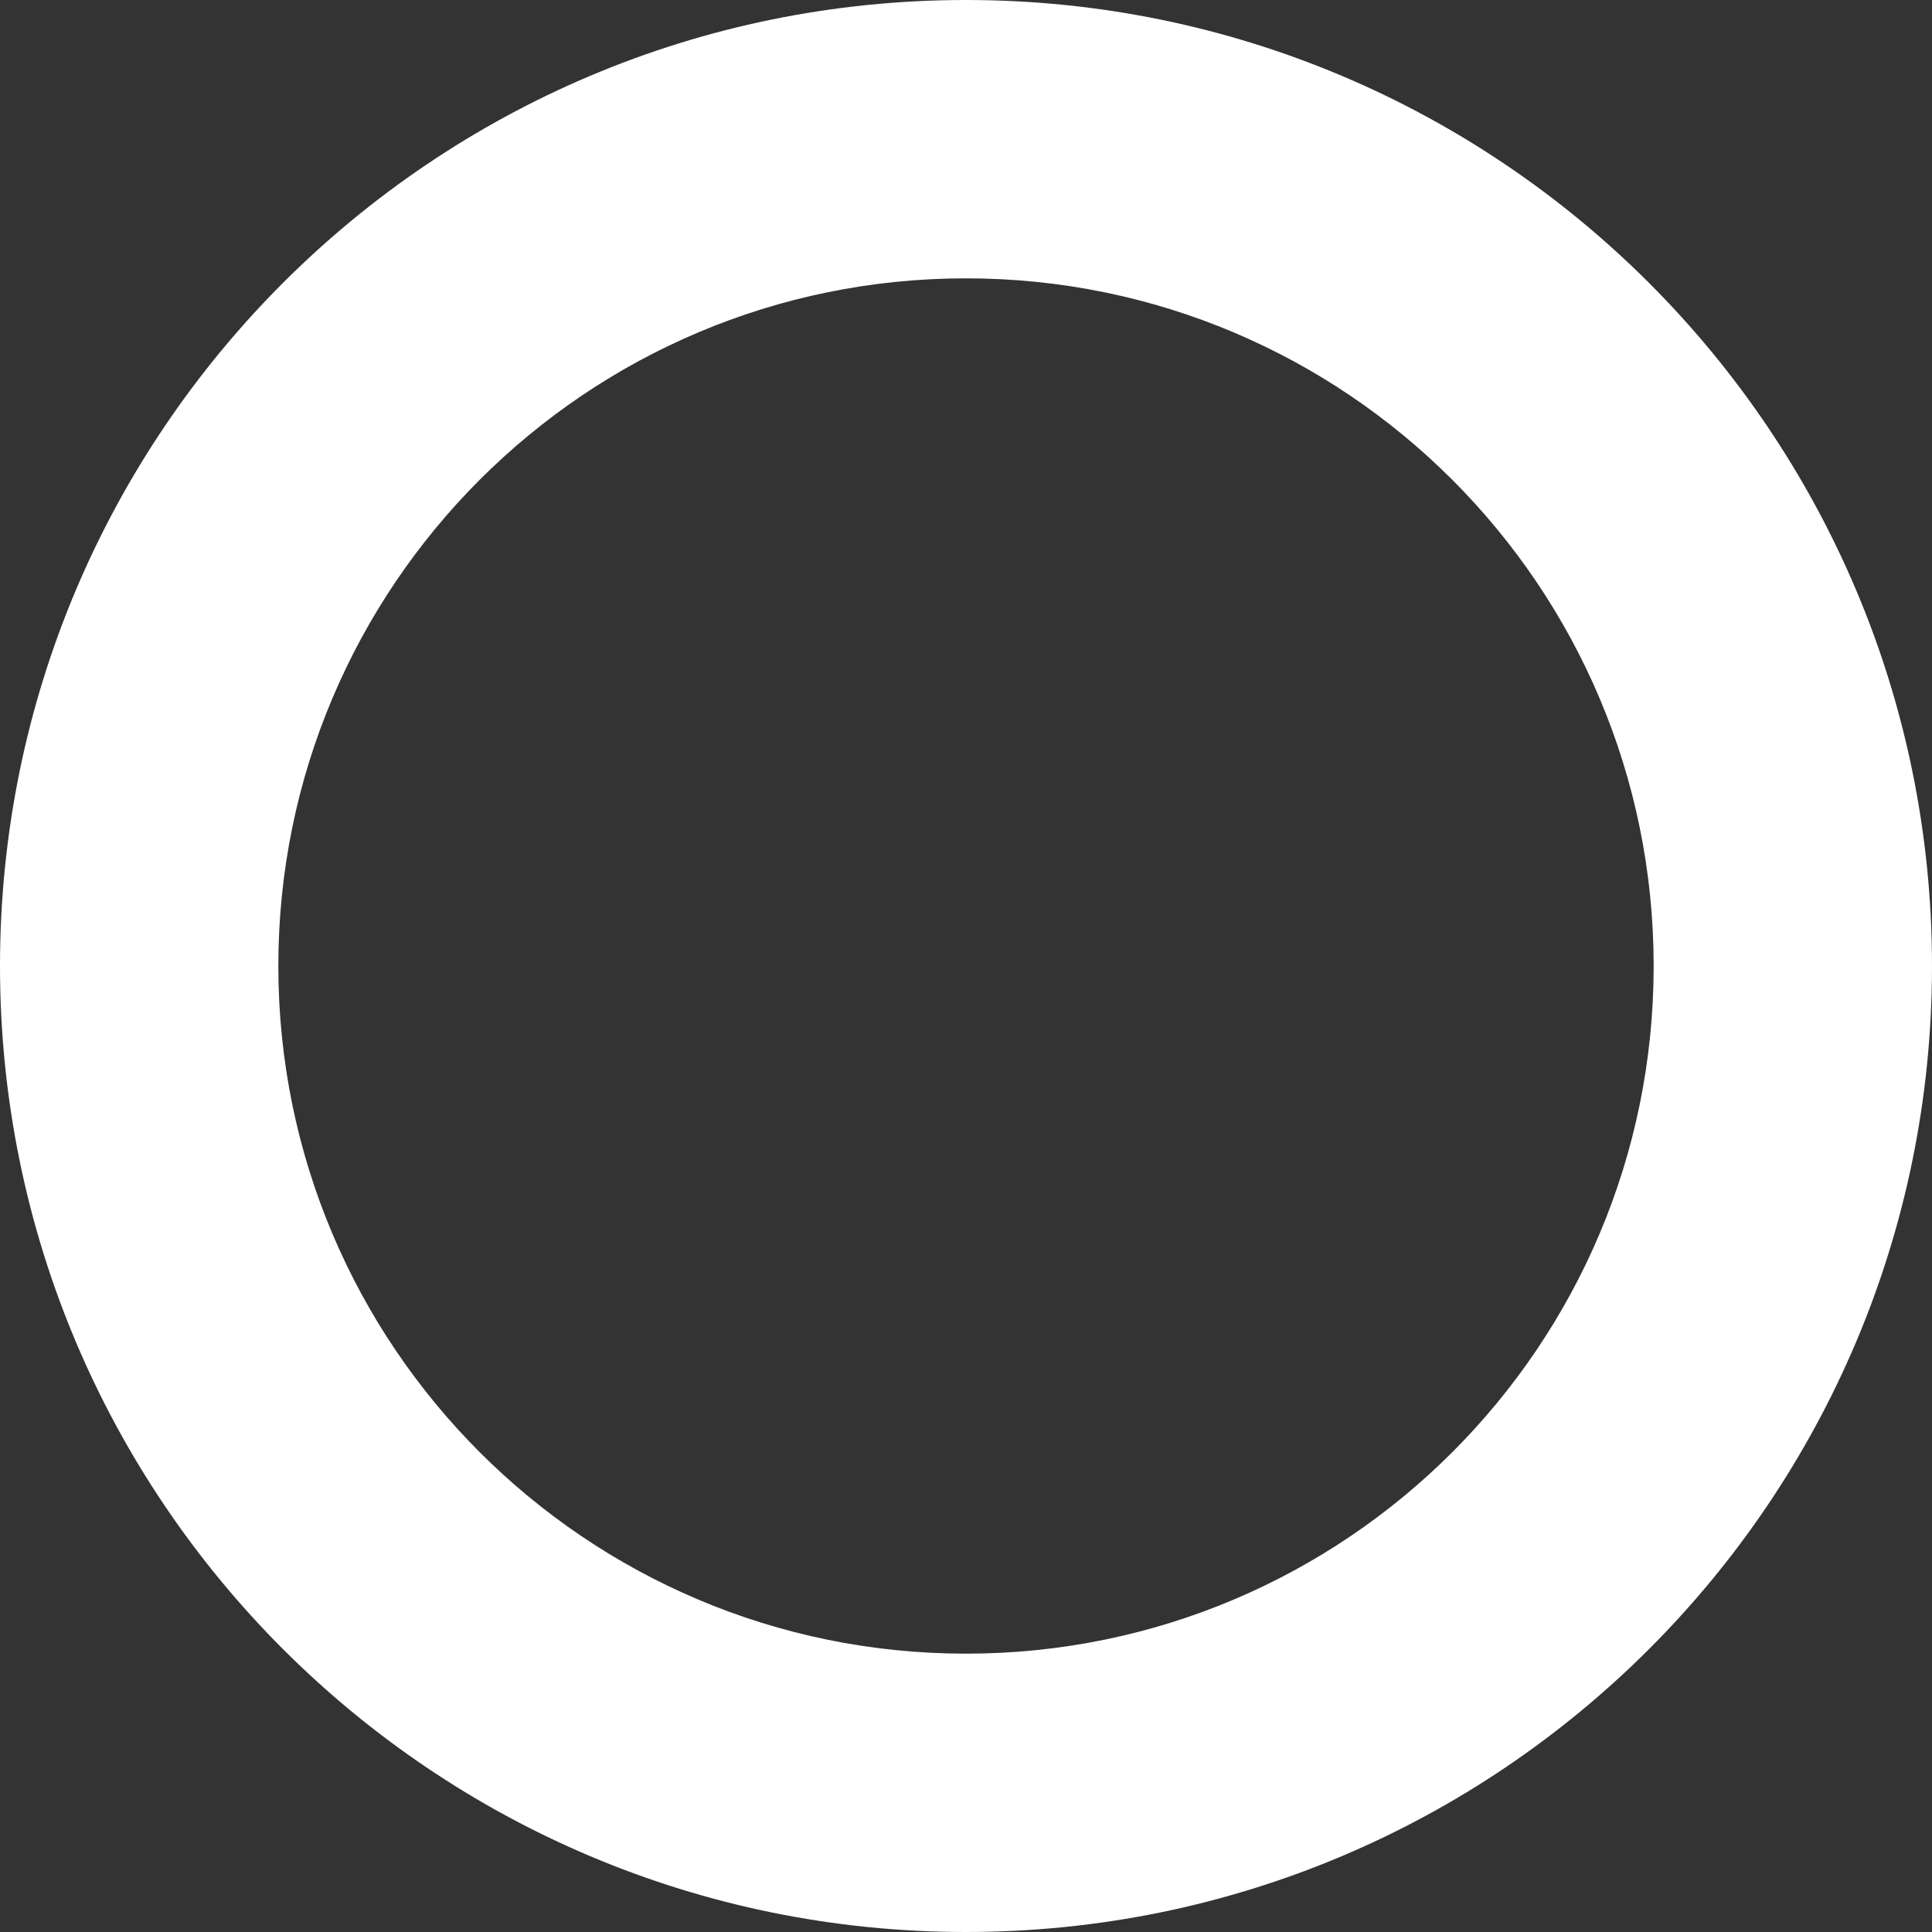 <?xml version="1.0" encoding="UTF-8"?> <svg xmlns="http://www.w3.org/2000/svg" width="472" height="472" viewBox="0 0 472 472" fill="none"><rect x="0" y="0" width="472" height="472" fill="#333333" stroke="none"/> <path fill-rule="evenodd" clip-rule="evenodd" d="M236 404C328.784 404 404 328.784 404 236C404 143.216 328.784 68 236 68C143.216 68 68 143.216 68 236C68 328.784 143.216 404 236 404ZM236 472C366.339 472 472 366.339 472 236C472 105.661 366.339 0 236 0C105.661 0 0 105.661 0 236C0 366.339 105.661 472 236 472Z" fill="white"></path> </svg> 